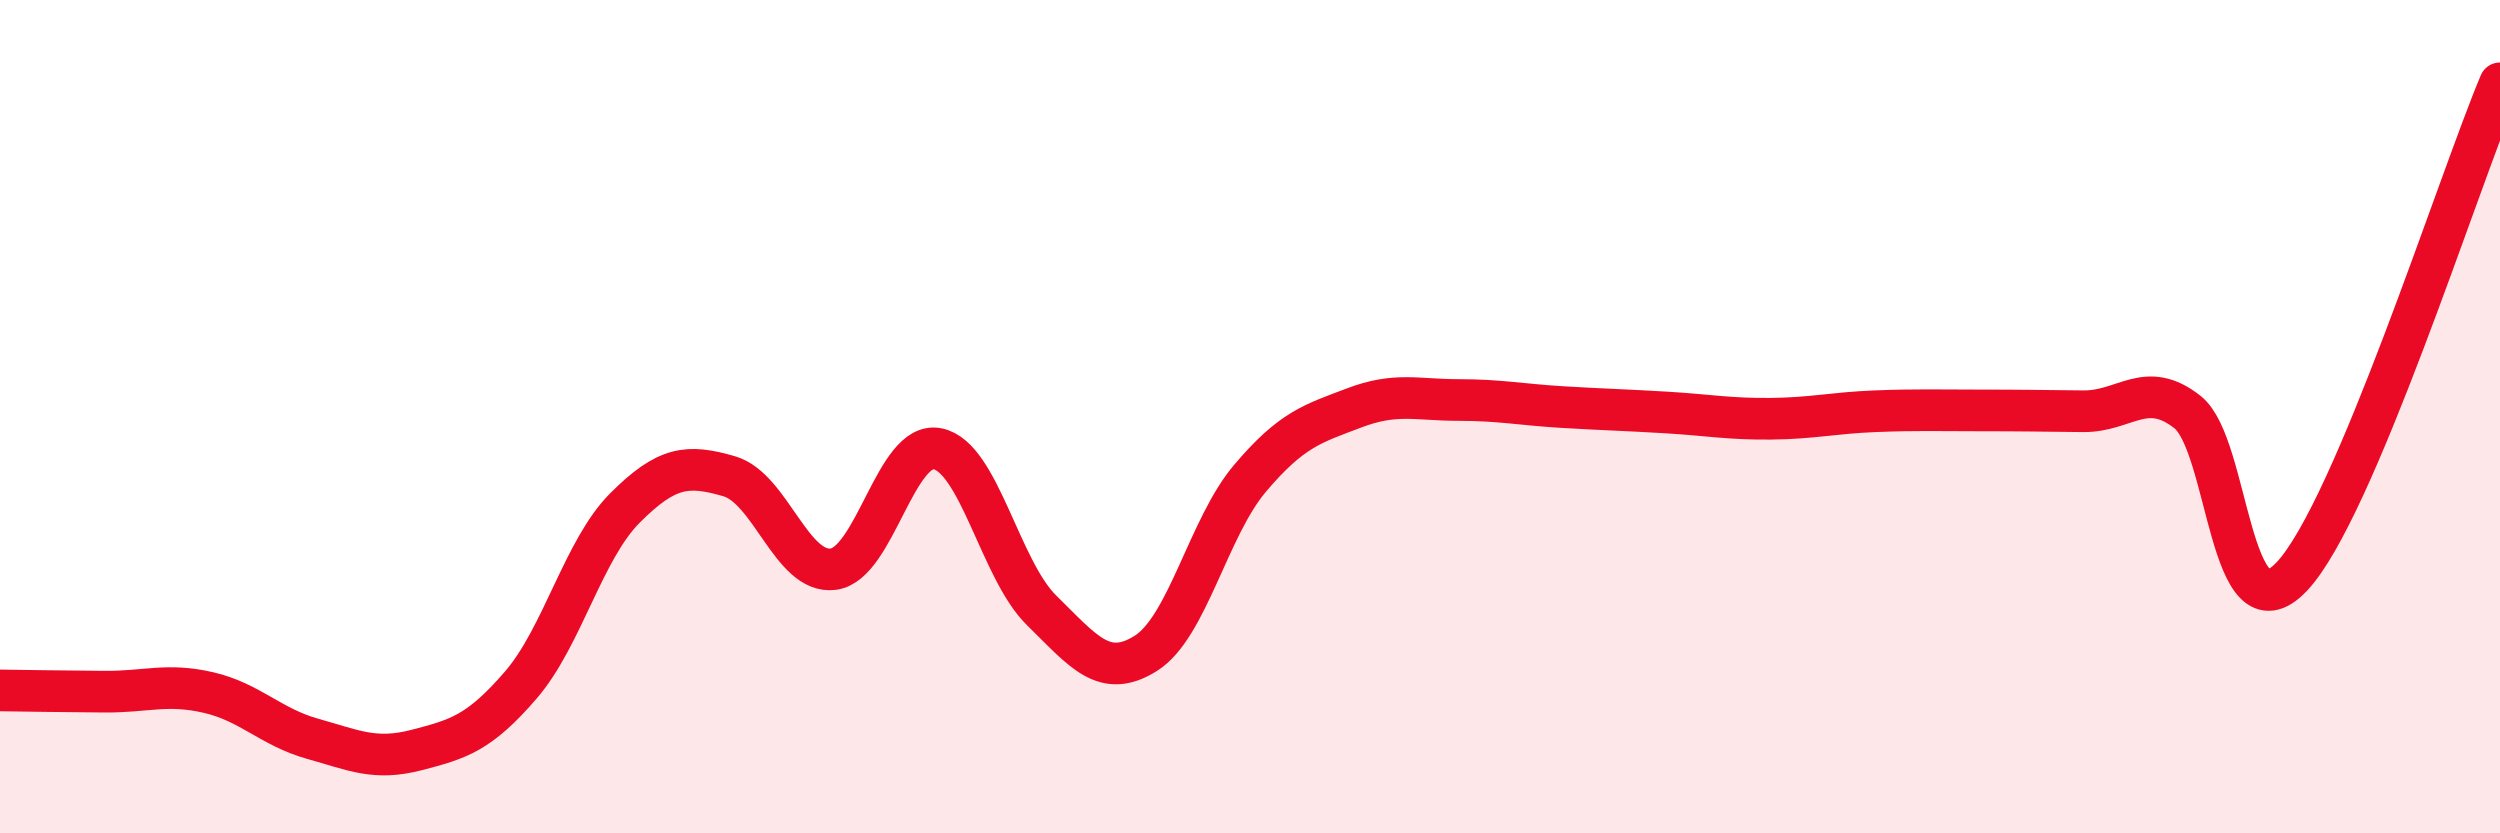 
    <svg width="60" height="20" viewBox="0 0 60 20" xmlns="http://www.w3.org/2000/svg">
      <path
        d="M 0,16.57 C 0.5,16.58 1.5,16.59 2.5,16.6 C 3.5,16.61 4,16.39 5,16.62 C 6,16.85 6.5,17.45 7.5,17.73 C 8.5,18.01 9,18.26 10,18 C 11,17.74 11.5,17.6 12.5,16.44 C 13.5,15.28 14,13.19 15,12.19 C 16,11.19 16.5,11.14 17.5,11.43 C 18.5,11.72 19,13.79 20,13.66 C 21,13.53 21.5,10.57 22.5,10.77 C 23.5,10.97 24,13.67 25,14.65 C 26,15.63 26.5,16.31 27.5,15.68 C 28.5,15.05 29,12.66 30,11.48 C 31,10.3 31.5,10.17 32.5,9.79 C 33.5,9.41 34,9.6 35,9.6 C 36,9.6 36.5,9.71 37.5,9.77 C 38.5,9.83 39,9.84 40,9.9 C 41,9.96 41.5,10.06 42.5,10.05 C 43.5,10.04 44,9.91 45,9.87 C 46,9.83 46.5,9.85 47.5,9.85 C 48.5,9.85 49,9.86 50,9.87 C 51,9.88 51.5,9.1 52.5,9.89 C 53.5,10.68 53.5,15.42 55,13.84 C 56.5,12.26 59,4.37 60,2L60 20L0 20Z"
        fill="#EB0A25"
        opacity="0.1"
        stroke-linecap="round"
        stroke-linejoin="round"
      />
      <path
        d="M 0,16.57 C 0.5,16.58 1.5,16.59 2.5,16.6 C 3.5,16.61 4,16.39 5,16.62 C 6,16.85 6.5,17.45 7.5,17.73 C 8.5,18.01 9,18.26 10,18 C 11,17.74 11.5,17.6 12.5,16.44 C 13.5,15.28 14,13.19 15,12.19 C 16,11.19 16.5,11.14 17.5,11.43 C 18.5,11.72 19,13.79 20,13.66 C 21,13.53 21.5,10.57 22.5,10.77 C 23.5,10.97 24,13.67 25,14.65 C 26,15.63 26.5,16.31 27.5,15.68 C 28.5,15.05 29,12.66 30,11.48 C 31,10.3 31.5,10.17 32.5,9.79 C 33.5,9.41 34,9.6 35,9.6 C 36,9.6 36.5,9.71 37.5,9.77 C 38.5,9.83 39,9.84 40,9.9 C 41,9.96 41.5,10.06 42.5,10.05 C 43.5,10.04 44,9.91 45,9.87 C 46,9.83 46.5,9.85 47.5,9.85 C 48.5,9.85 49,9.86 50,9.87 C 51,9.88 51.5,9.1 52.5,9.89 C 53.5,10.68 53.5,15.42 55,13.84 C 56.5,12.26 59,4.37 60,2"
        stroke="#EB0A25"
        stroke-width="1"
        fill="none"
        stroke-linecap="round"
        stroke-linejoin="round"
      />
    </svg>
  